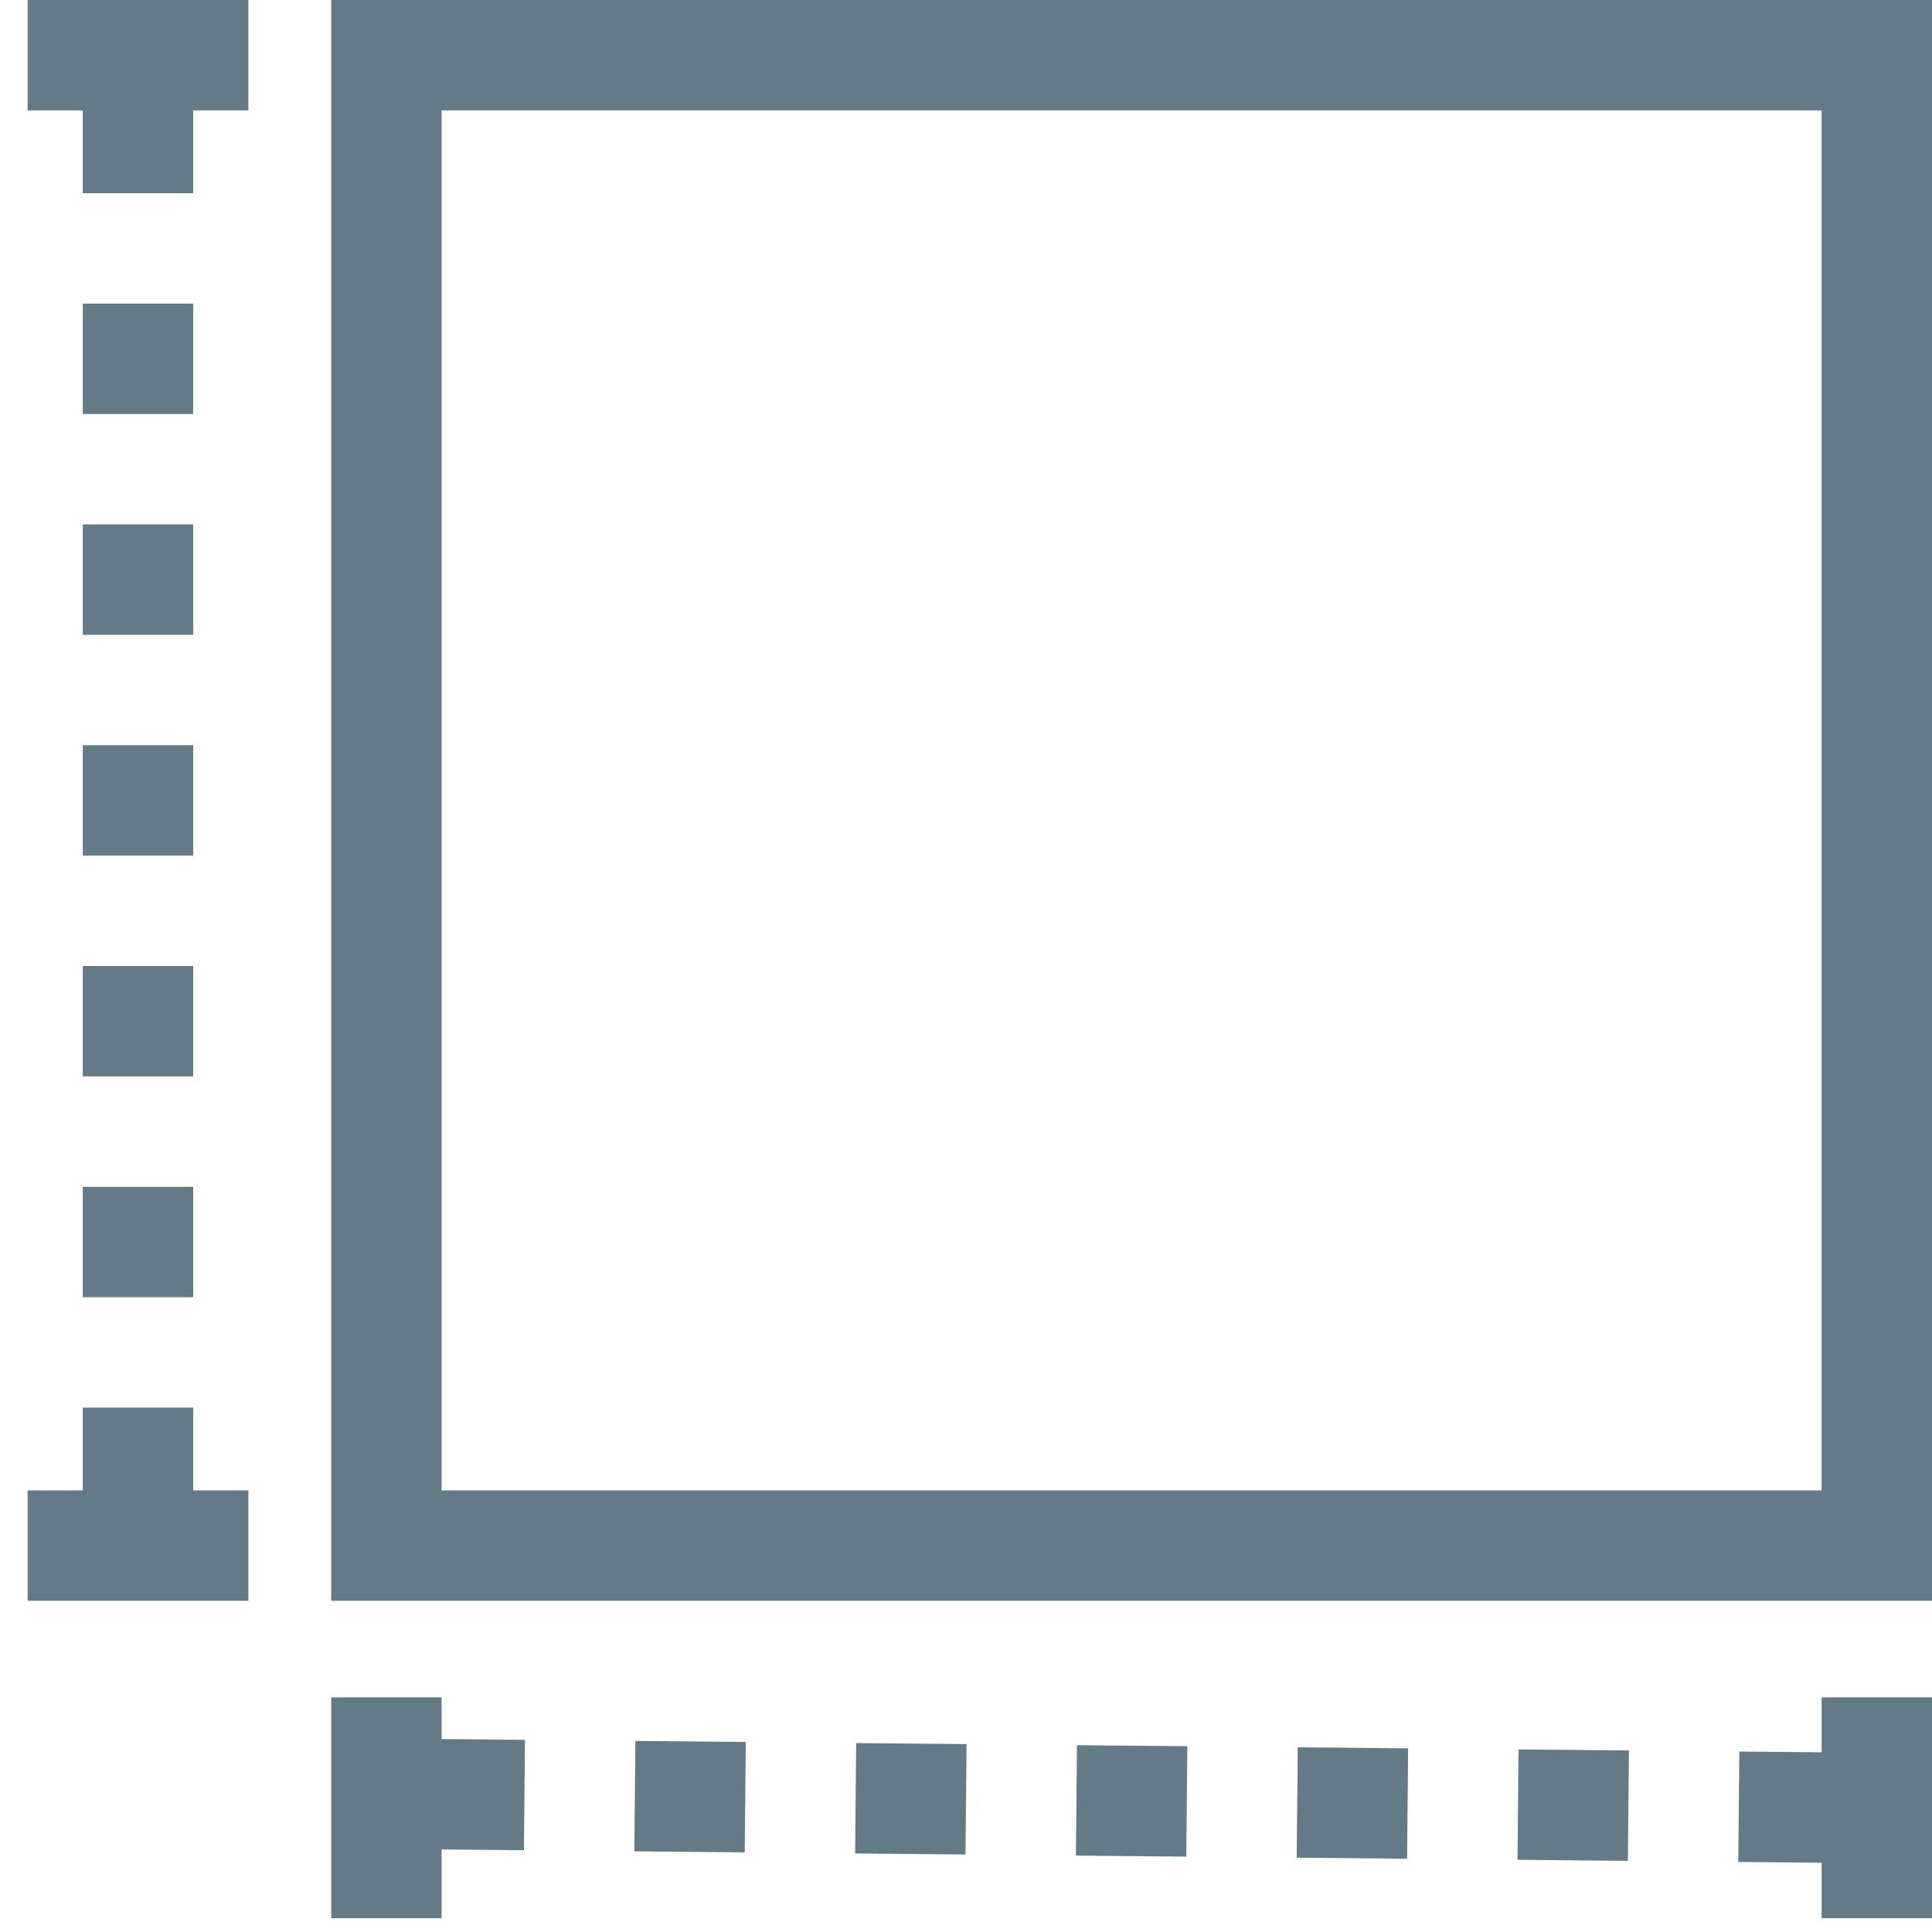 <svg width="35" height="35" viewBox="0 0 35 35" xmlns="http://www.w3.org/2000/svg"><g transform="translate(.5 .5)" stroke="#647A87" stroke-width="2" fill="none" fill-rule="evenodd"><rect x="6.5" y=".5" width="27" height="27"/><line x1="2" y1="1" x2="2" y2="28" stroke-dasharray="2,2"/><line x1="4" y1=".5" y2=".5"/><line x1="4" y1="27.5" y2="27.5"/><g transform="rotate(90 1.875 32.125)"><line x1="2" y1="1" x2="1.75" y2="27" stroke-dasharray="2"/><line x1="4" y1=".5" y2=".5"/><line x1="4" y1="27.5" y2="27.5"/></g></g></svg>